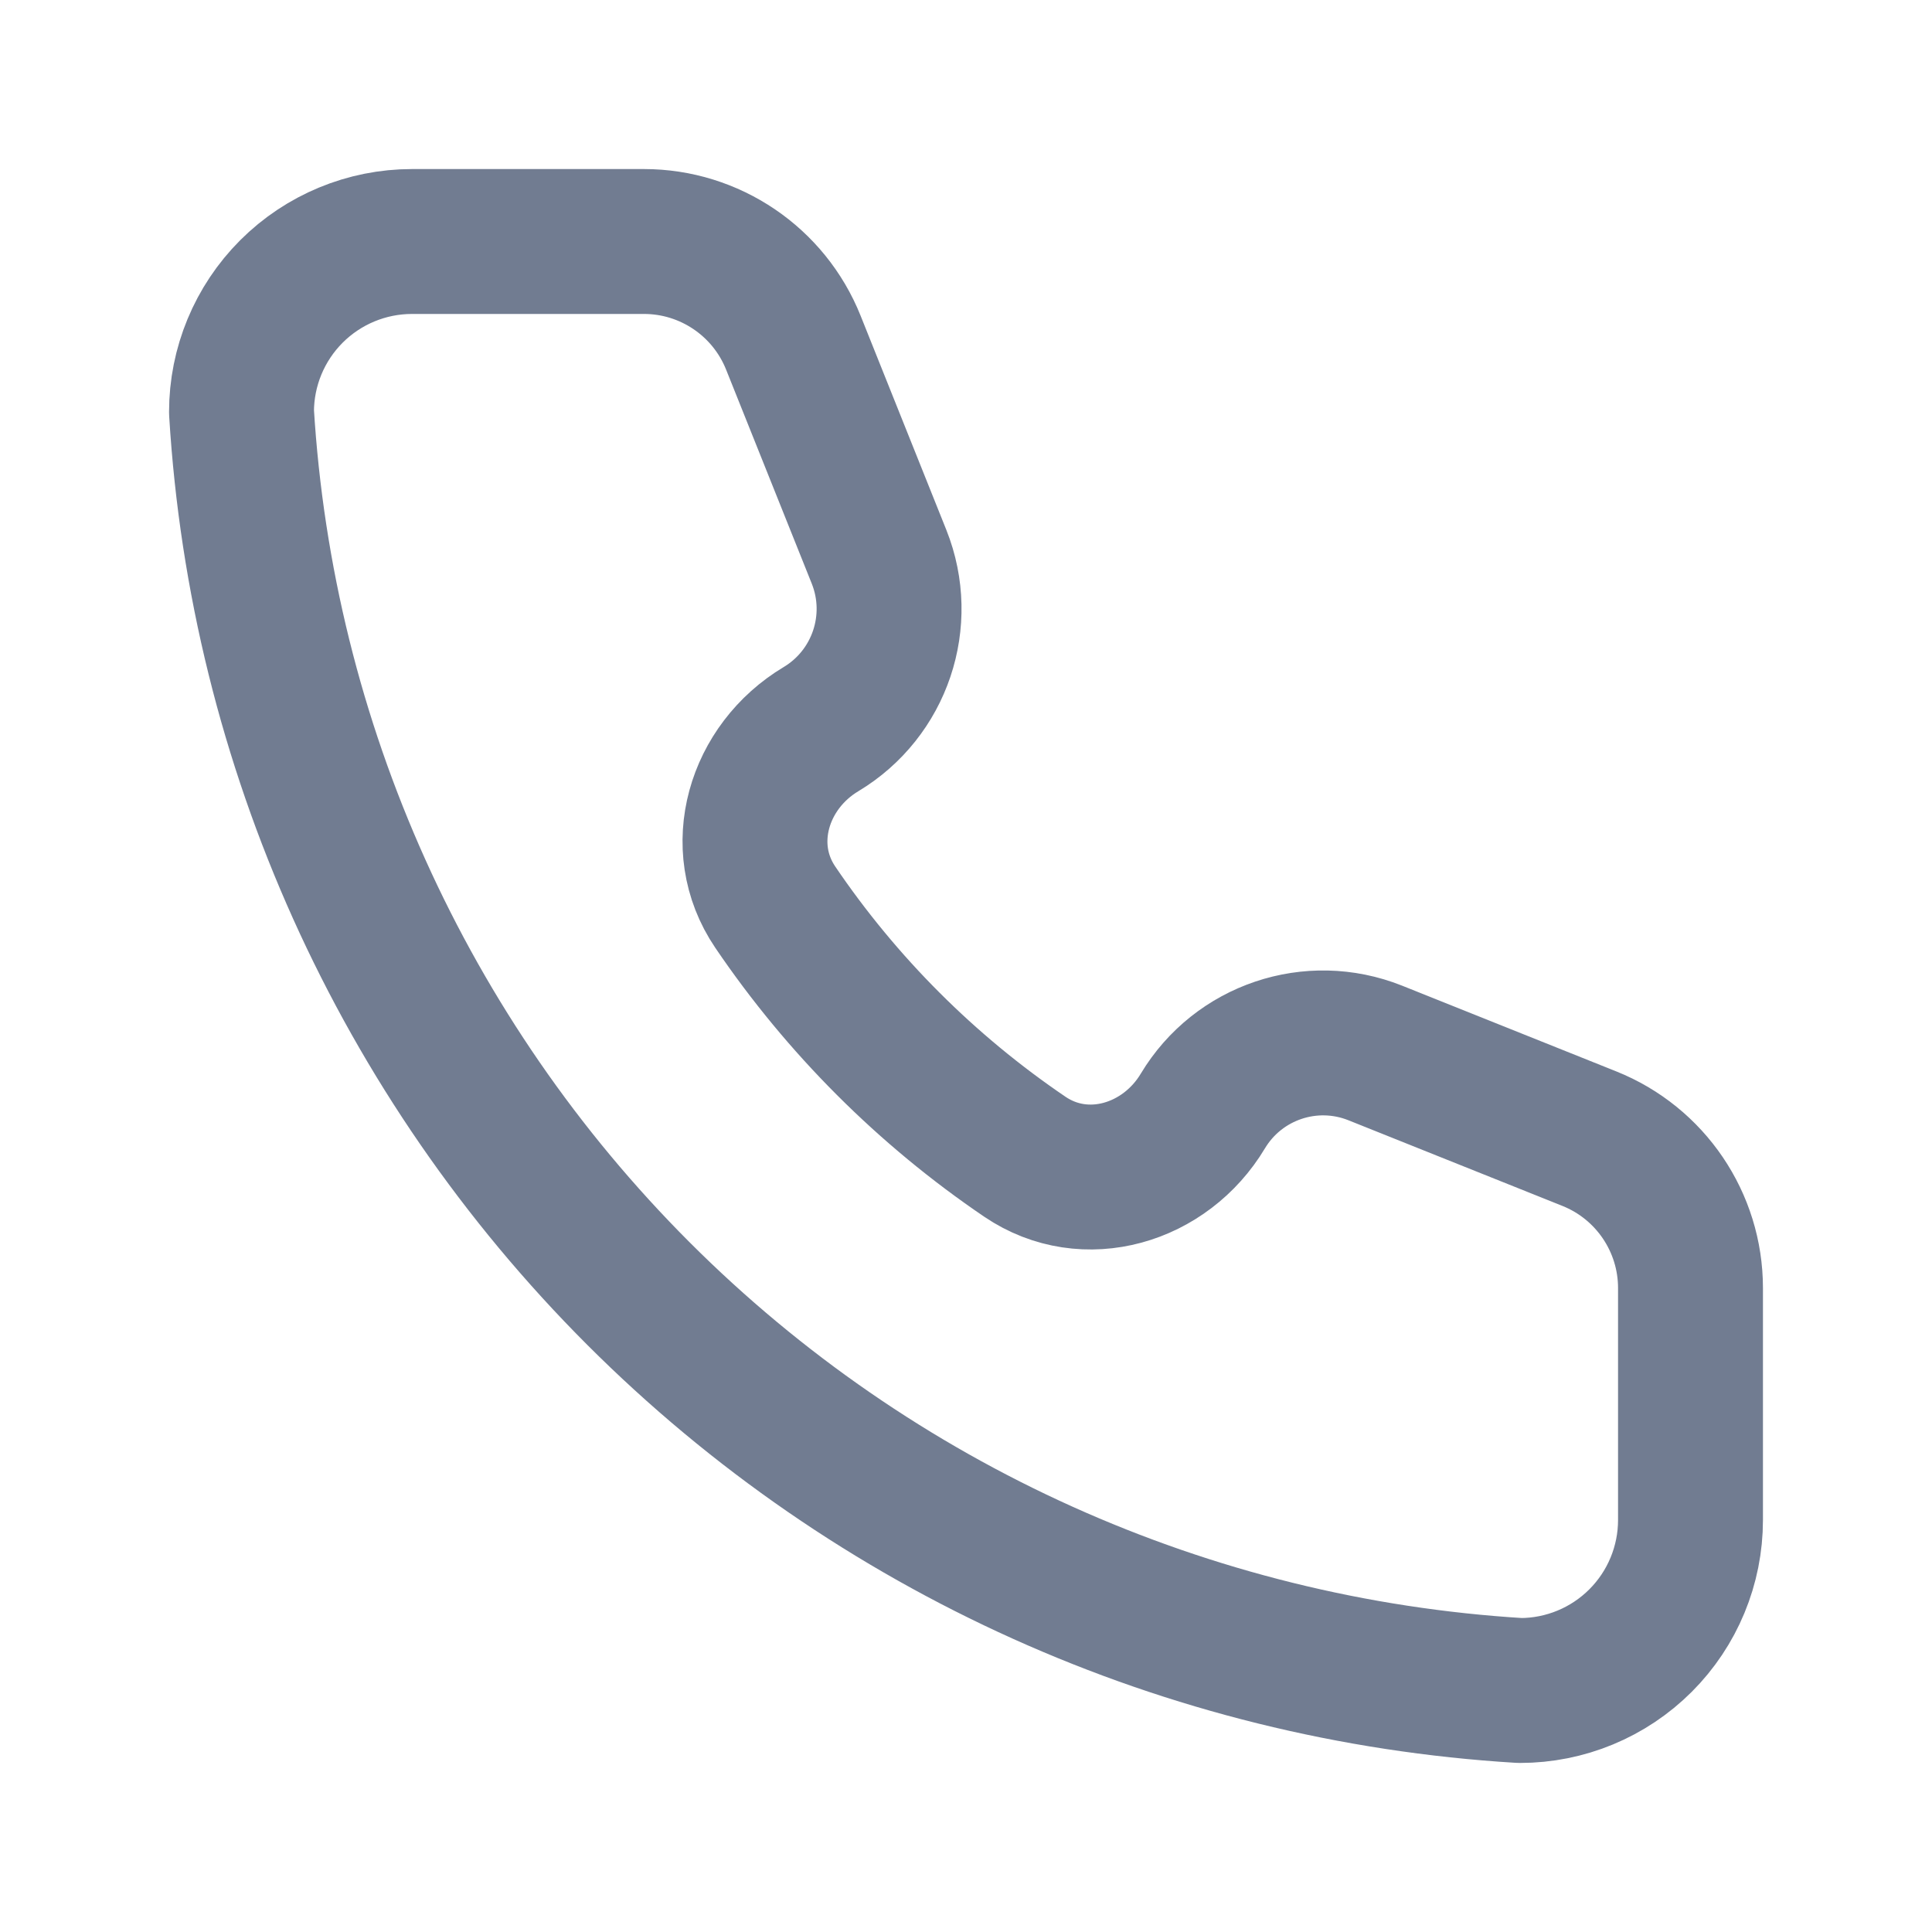 <svg width="20" height="20" viewBox="0 0 20 20" fill="none" xmlns="http://www.w3.org/2000/svg">
<path d="M4.265 2.5H6.666C7.347 2.5 7.96 2.915 8.213 3.548L9.1 5.764C9.364 6.426 9.11 7.181 8.499 7.548C7.851 7.936 7.601 8.764 8.025 9.39C8.715 10.408 9.593 11.285 10.61 11.975C11.236 12.399 12.064 12.149 12.452 11.501C12.819 10.89 13.574 10.636 14.236 10.9L16.452 11.787C17.085 12.04 17.5 12.653 17.5 13.334V15.735C17.5 16.203 17.314 16.652 16.983 16.983C16.652 17.314 16.203 17.5 15.735 17.5C12.293 17.291 9.047 15.829 6.609 13.391C4.171 10.953 2.709 7.707 2.5 4.265C2.5 3.797 2.686 3.348 3.017 3.017C3.348 2.686 3.797 2.5 4.265 2.5Z" stroke="#717C91" stroke-width="1.5" stroke-linecap="round" stroke-linejoin="round"/>
</svg>

